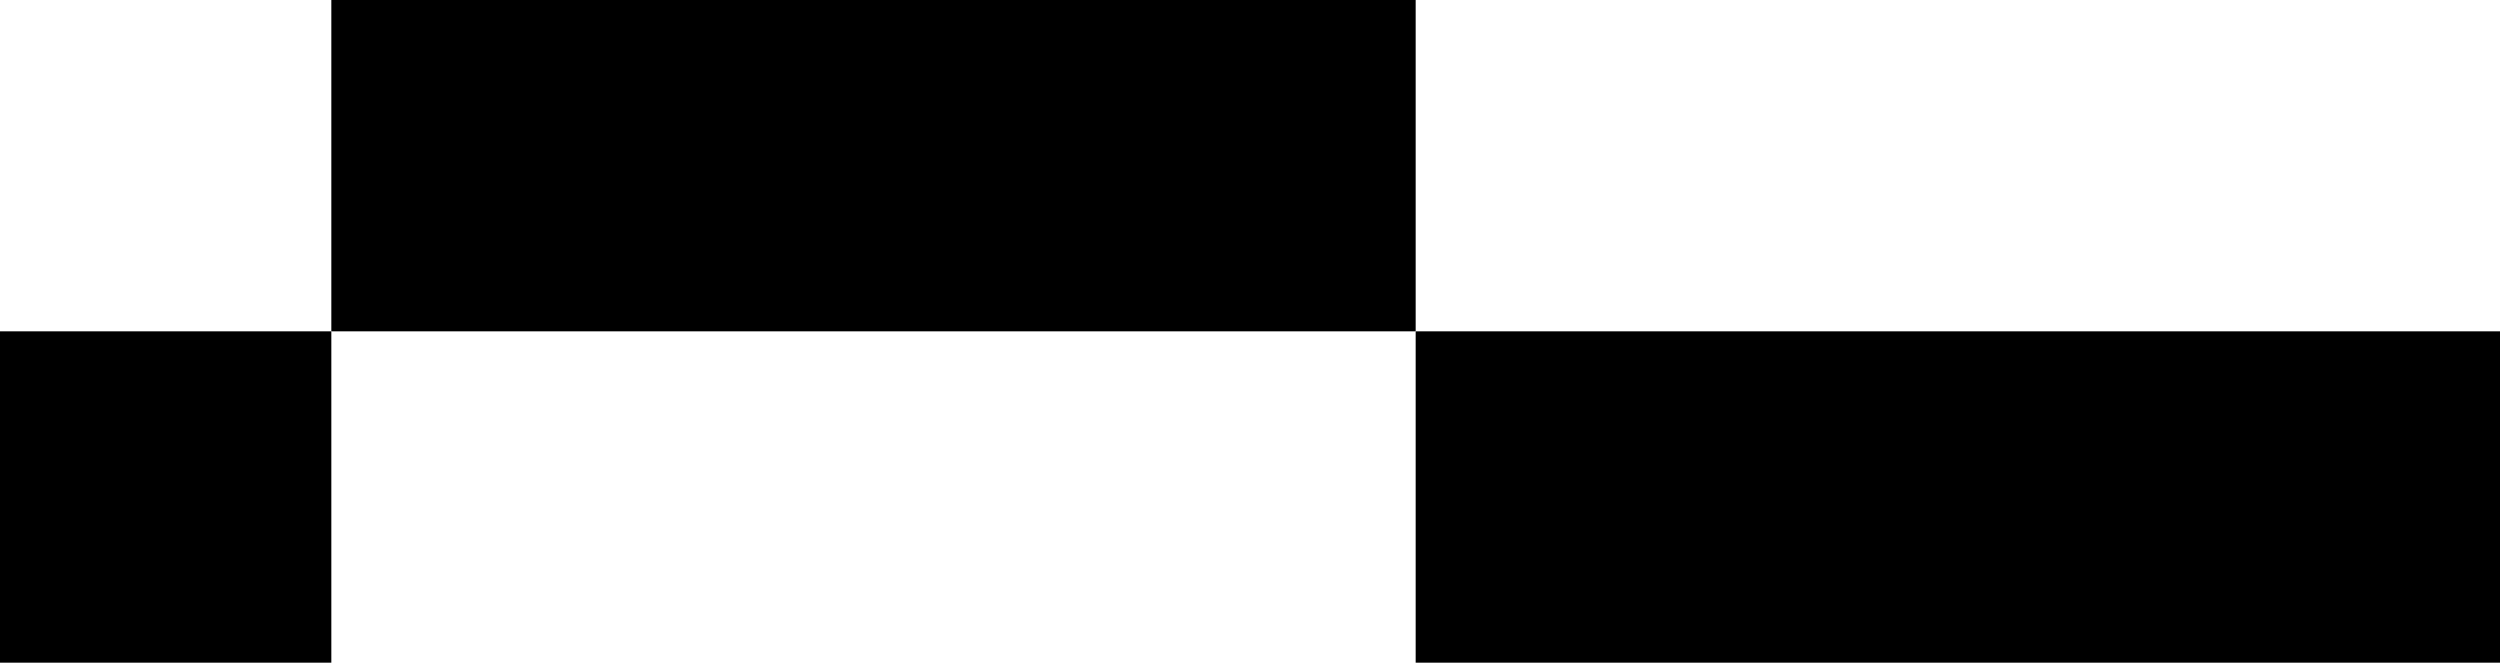 <?xml version="1.0" encoding="UTF-8"?> <svg xmlns="http://www.w3.org/2000/svg" id="Layer_2" data-name="Layer 2" viewBox="0 0 221.15 58.62"><g id="Layer_1-2" data-name="Layer 1"><g><rect x="125.23" y="29.31" width="95.92" height="29.31"></rect><rect x="29.31" width="95.92" height="29.31"></rect><rect y="29.31" width="29.31" height="29.31"></rect></g></g></svg> 